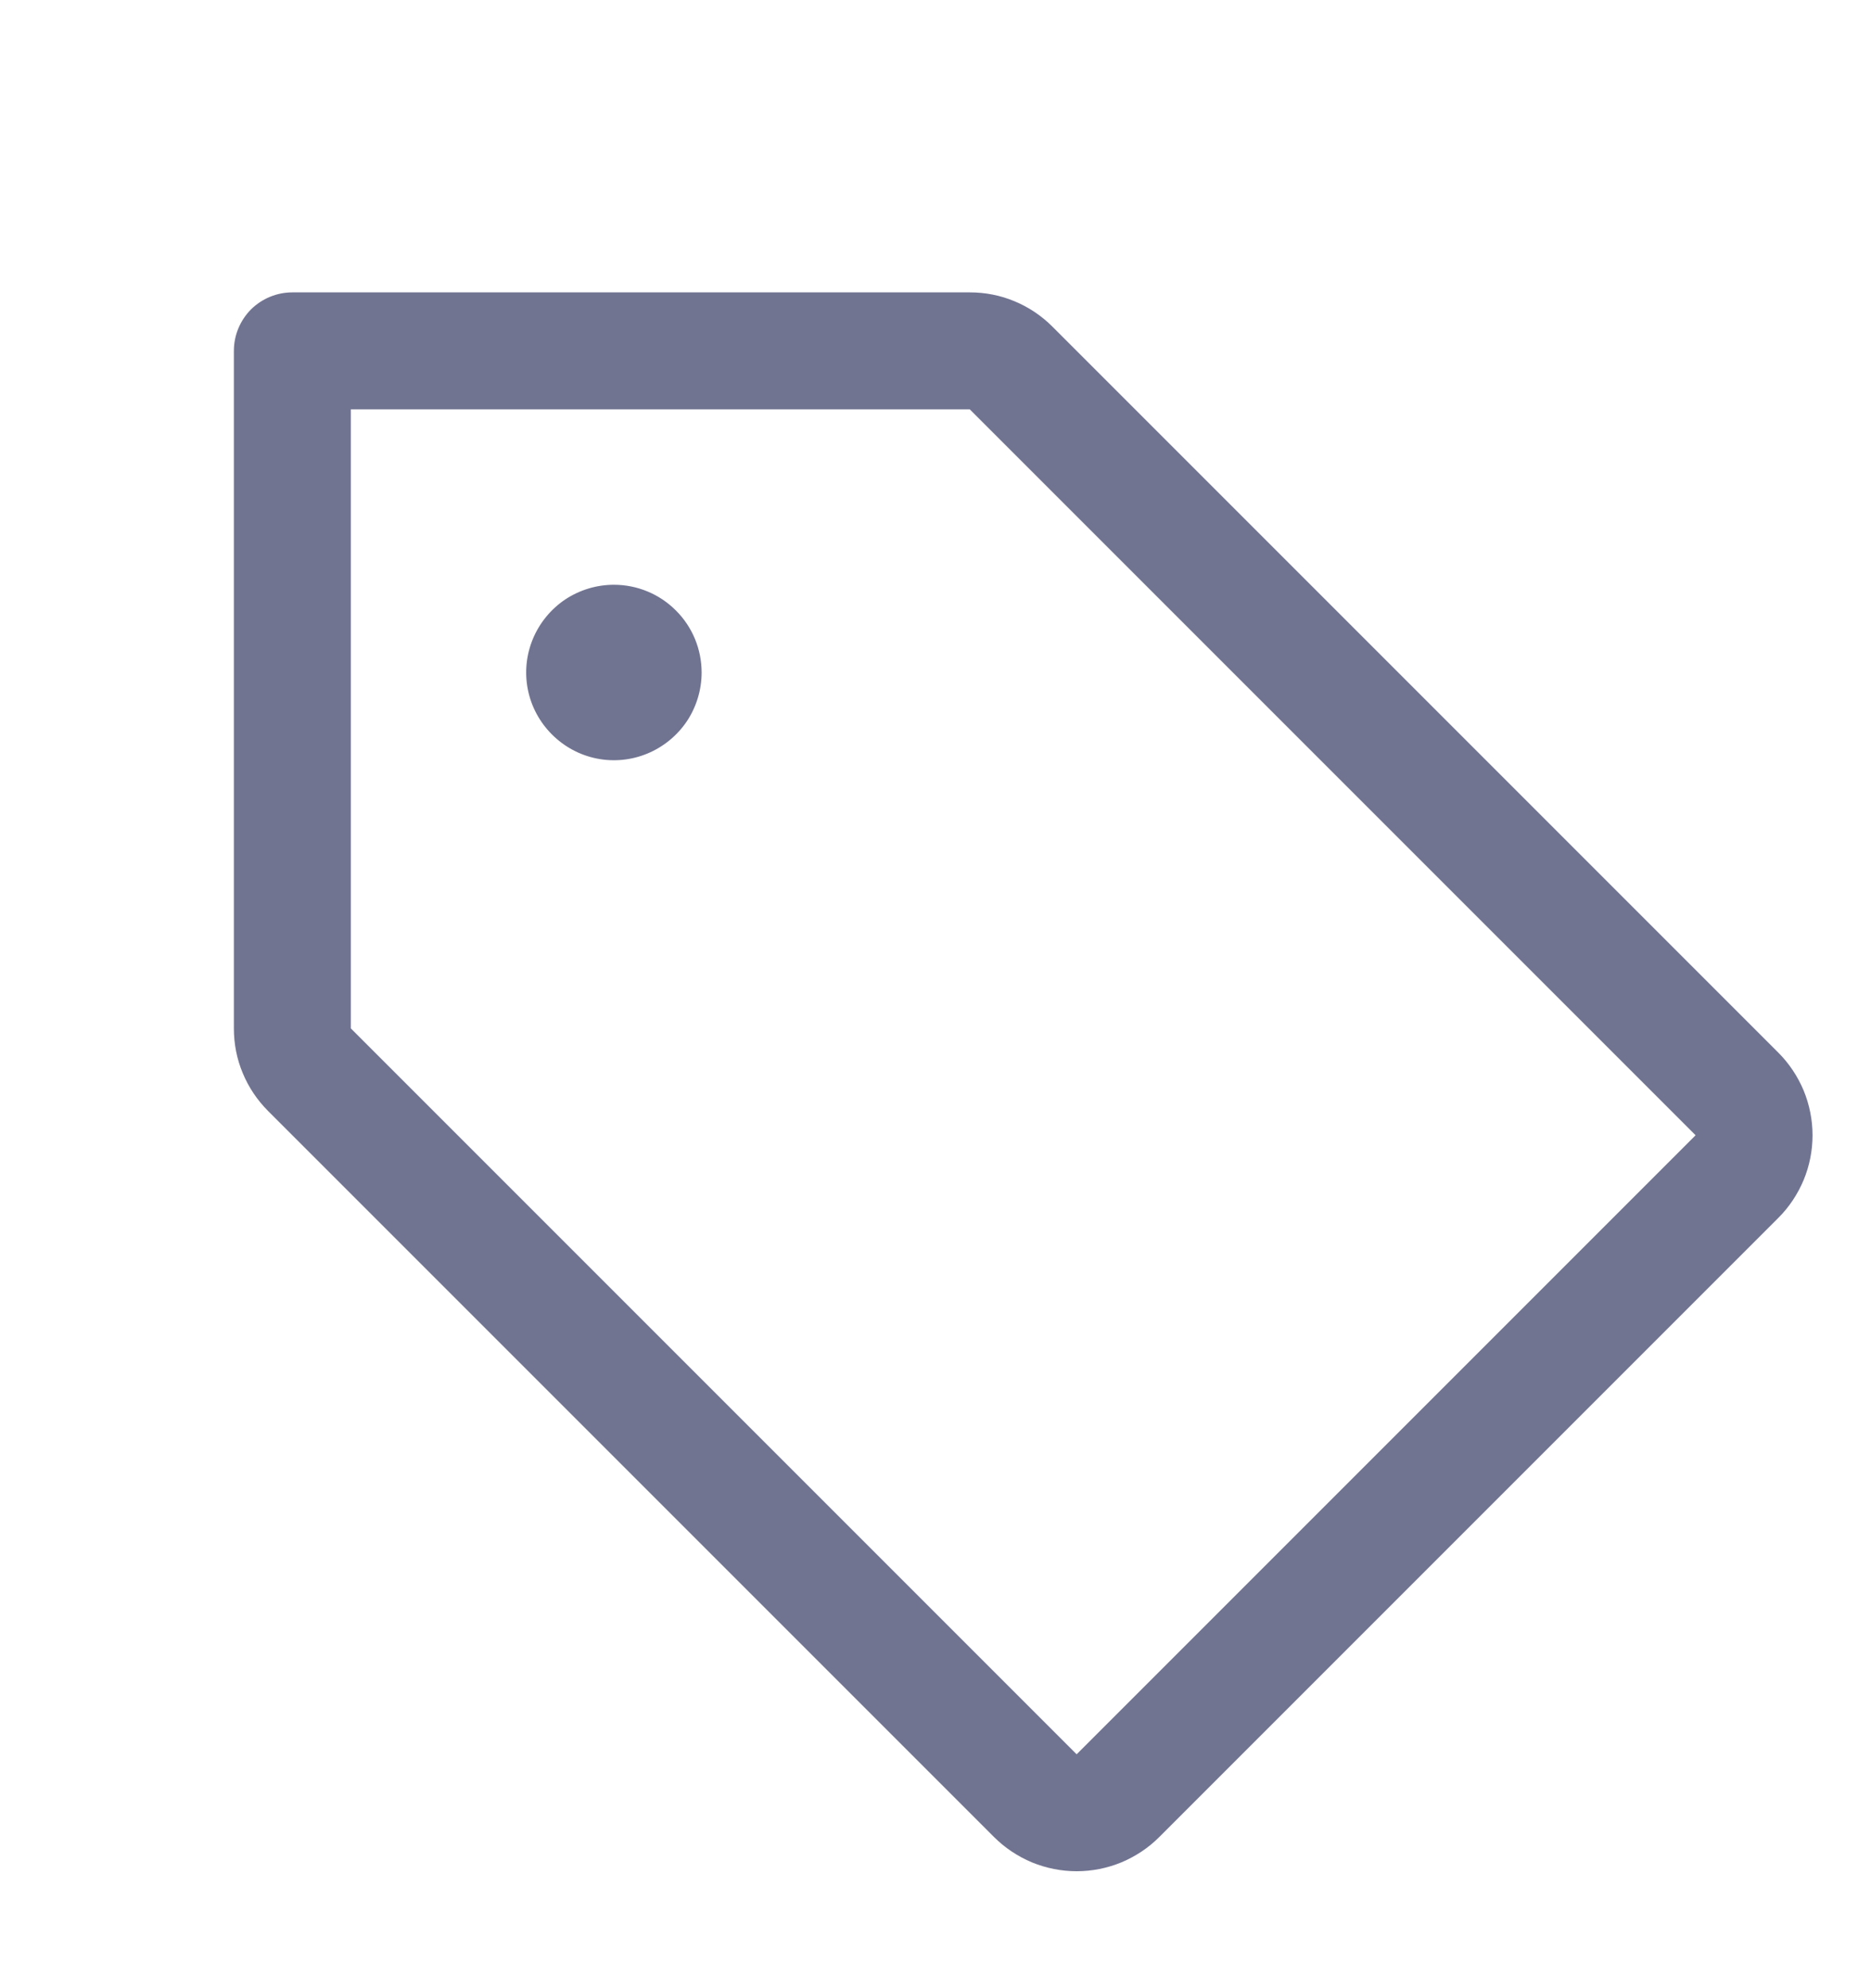 <svg width="16" height="17" viewBox="0 0 16 17" fill="none" xmlns="http://www.w3.org/2000/svg">
<path d="M15.207 9L9 2.793C8.907 2.7 8.797 2.626 8.676 2.576C8.555 2.525 8.425 2.5 8.293 2.5H2.5C2.367 2.5 2.24 2.553 2.146 2.646C2.053 2.74 2 2.867 2 3V8.793C2 8.925 2.025 9.055 2.076 9.176C2.126 9.297 2.2 9.407 2.293 9.5L8.5 15.707C8.593 15.8 8.703 15.873 8.824 15.924C8.946 15.974 9.076 16 9.207 16C9.339 16 9.469 15.974 9.59 15.924C9.711 15.873 9.822 15.8 9.914 15.707L15.207 10.414C15.3 10.322 15.373 10.211 15.424 10.09C15.474 9.969 15.5 9.839 15.5 9.707C15.5 9.576 15.474 9.446 15.424 9.324C15.373 9.203 15.3 9.093 15.207 9ZM9.207 15L3 8.793V3.5H8.293L14.5 9.707L9.207 15ZM6 5.75C6 5.898 5.956 6.043 5.874 6.167C5.791 6.29 5.674 6.386 5.537 6.443C5.4 6.5 5.249 6.515 5.104 6.486C4.958 6.457 4.825 6.385 4.72 6.28C4.615 6.175 4.543 6.042 4.514 5.896C4.485 5.751 4.5 5.6 4.557 5.463C4.614 5.326 4.71 5.209 4.833 5.126C4.957 5.044 5.102 5 5.25 5C5.449 5 5.64 5.079 5.78 5.22C5.921 5.36 6 5.551 6 5.75Z" fill="#717491"/>
</svg>
